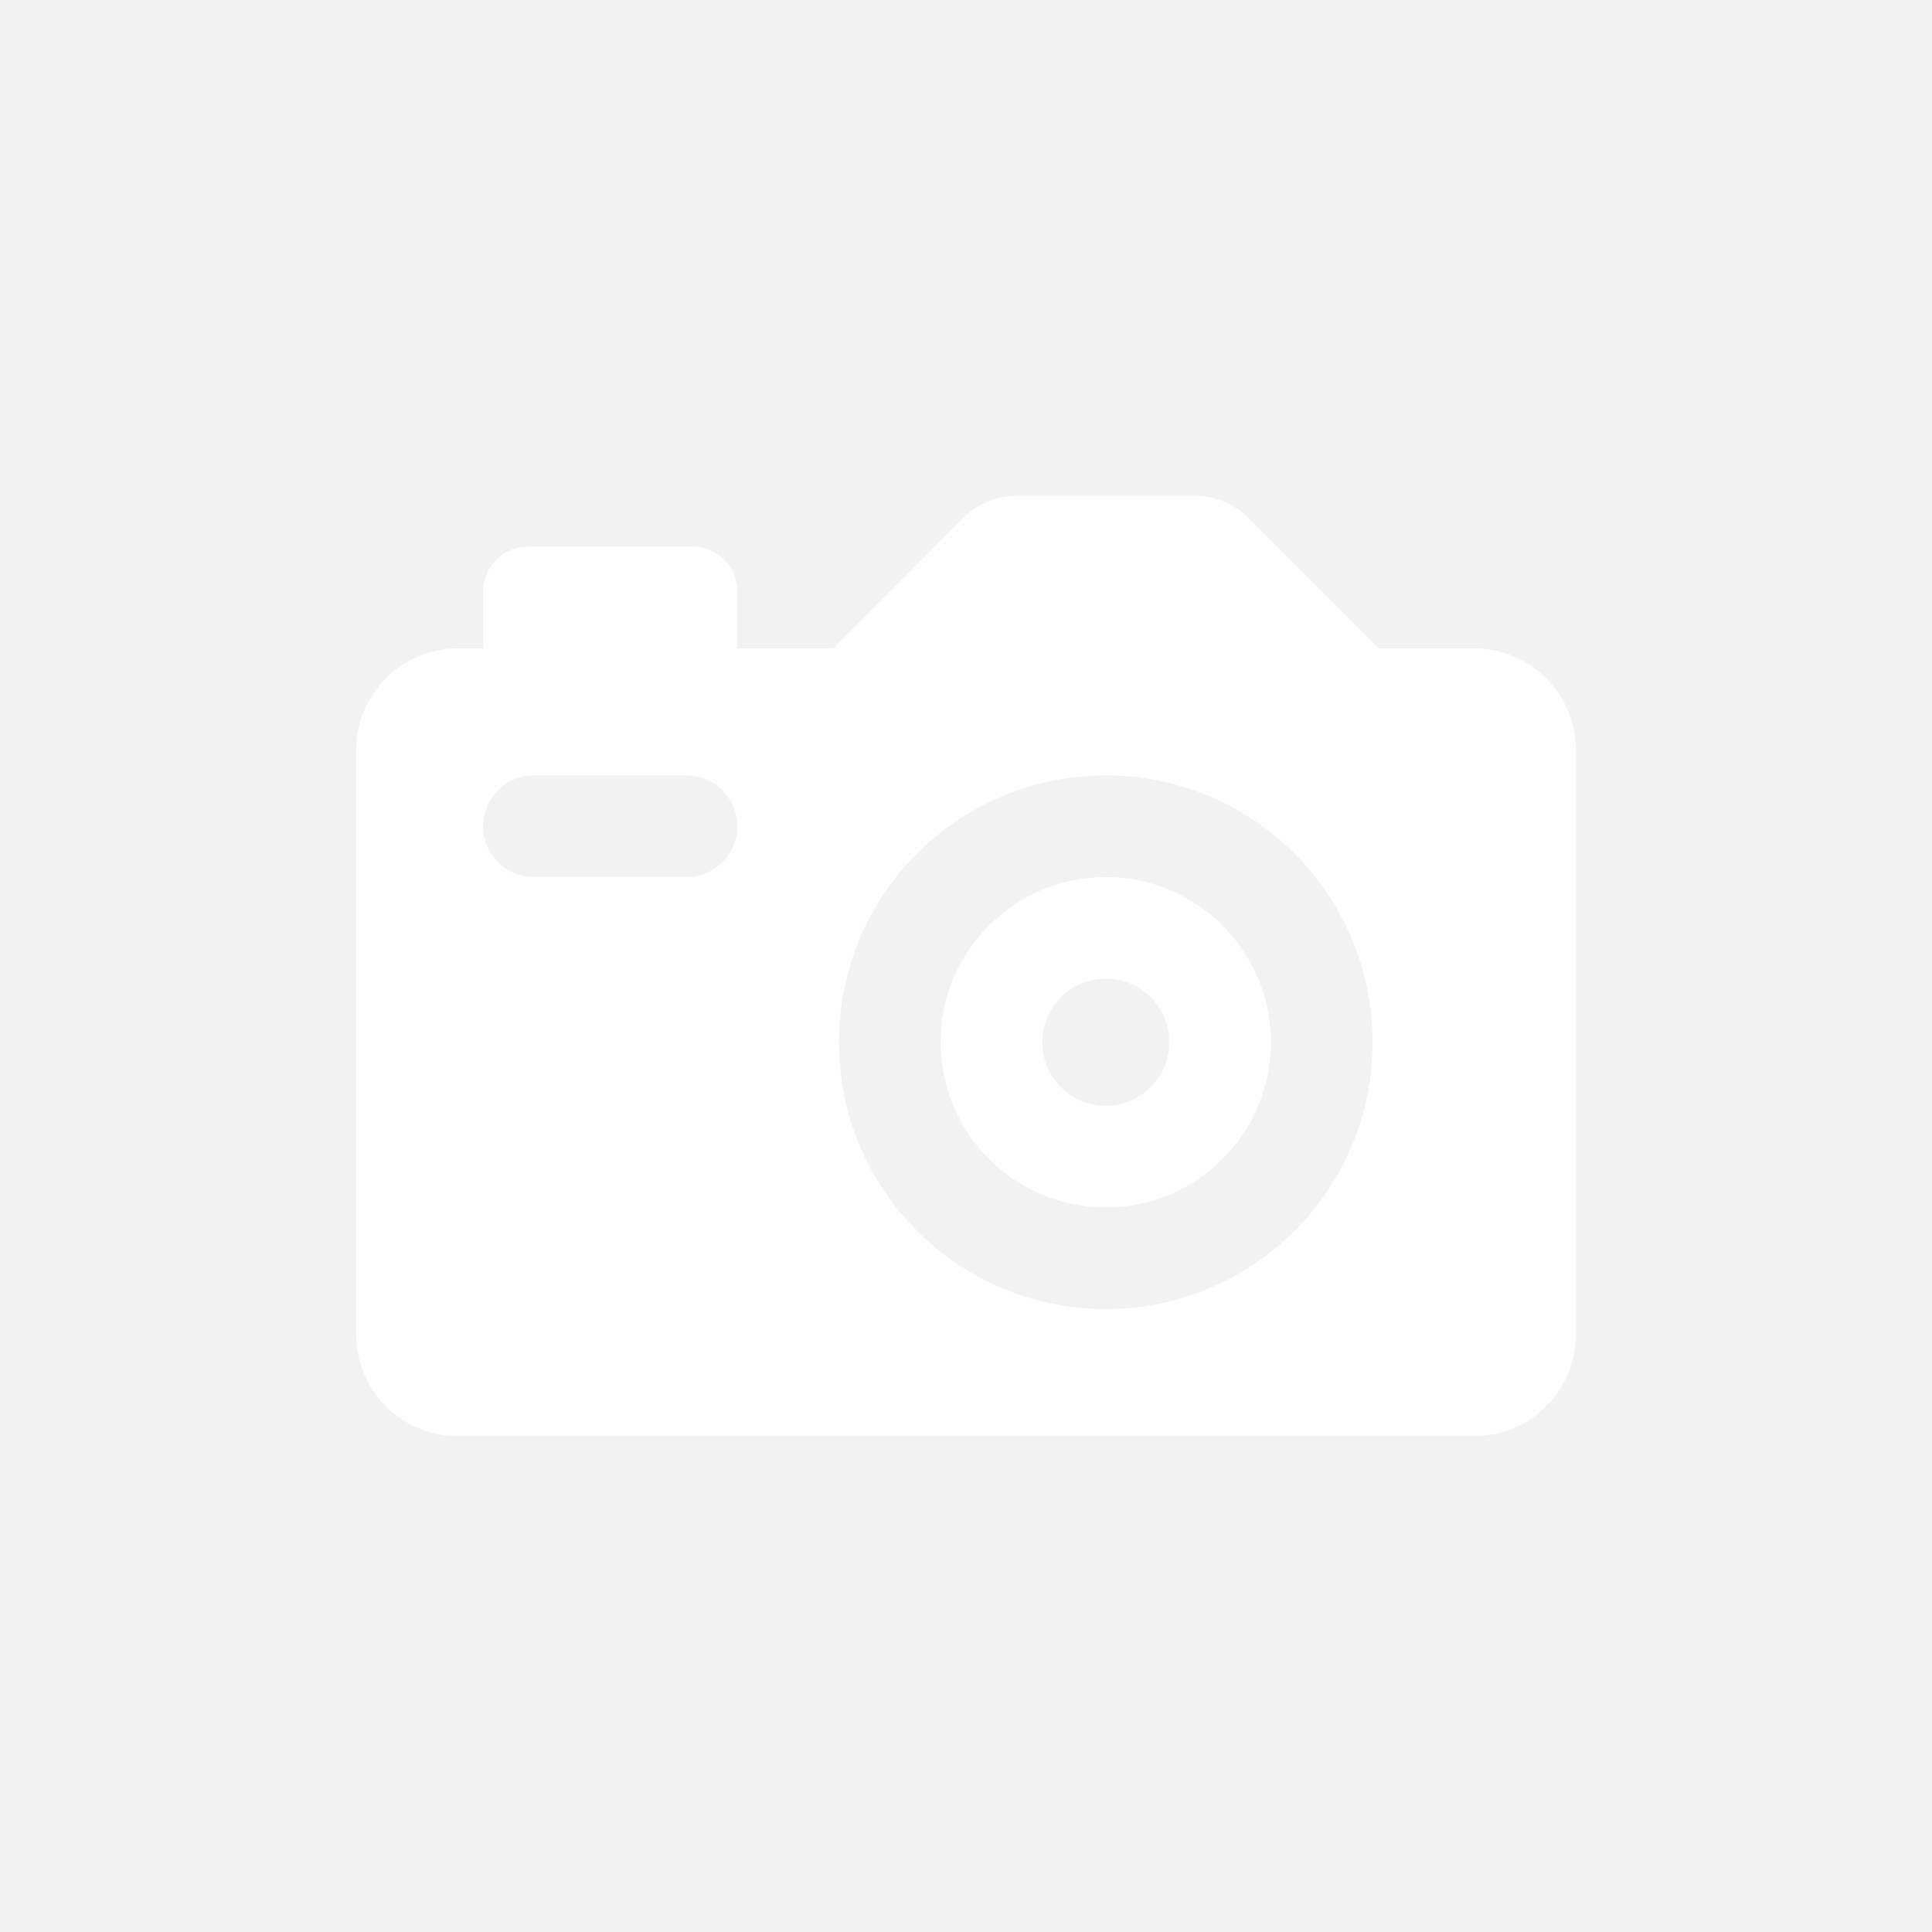 <?xml version="1.0" encoding="utf-8"?>
<!-- Generator: Adobe Illustrator 15.0.2, SVG Export Plug-In . SVG Version: 6.00 Build 0)  -->
<!DOCTYPE svg PUBLIC "-//W3C//DTD SVG 1.1//EN" "http://www.w3.org/Graphics/SVG/1.1/DTD/svg11.dtd">
<svg version="1.1" id="Layer_1" xmlns="http://www.w3.org/2000/svg" xmlns:xlink="http://www.w3.org/1999/xlink" x="0px" y="0px"
	 width="450px" height="450px" viewBox="0 0 450 450" enable-background="new 0 0 450 450" xml:space="preserve">
<g id="Layer_2">
	<rect x="0" fill="#F2F2F2" width="450" height="450"/>
</g>
<g id="Layer_1_1_">
	<path fill="#FFFFFF" d="M242.758,242.758c0-8.169,6.629-14.797,14.795-14.797c8.168,0,14.799,6.628,14.799,14.797
		c0,8.168-6.631,14.796-14.799,14.796C249.387,257.554,242.758,250.926,242.758,242.758z M257.553,204.286
		c-21.246,0-38.471,17.225-38.471,38.472c0,21.248,17.223,38.472,38.471,38.472s38.473-17.224,38.473-38.472
		C296.026,221.511,278.801,204.286,257.553,204.286z M82.95,310.824c0,13.081,10.595,23.674,23.674,23.674h236.753
		c13.078,0,23.674-10.593,23.674-23.674V174.691c0-13.081-10.596-23.675-23.674-23.675h-22.195l-30.309-30.306
		c-3.488-3.491-8.051-5.208-12.604-5.208h-41.373c-4.557,0-9.174,1.717-12.607,5.208l-30.19,30.306H171.73v-13.317
		c0-5.74-4.611-10.358-10.357-10.358H122.9c-5.745,0-10.356,4.619-10.356,10.358v13.317h-5.918
		c-13.079,0-23.674,10.595-23.674,23.675L82.95,310.824L82.95,310.824z M159.894,204.286h-35.513
		c-6.509,0-11.839-5.327-11.839-11.837c0-6.512,5.33-11.839,11.839-11.839h35.512c6.508,0,11.837,5.327,11.837,11.839
		C171.731,198.959,166.402,204.286,159.894,204.286z M257.553,180.609c34.328,0,62.146,27.82,62.146,62.148
		c0,34.326-27.818,62.146-62.146,62.146c-34.328,0-62.145-27.82-62.145-62.146S223.225,180.609,257.553,180.609z"/>
</g>
</svg>
